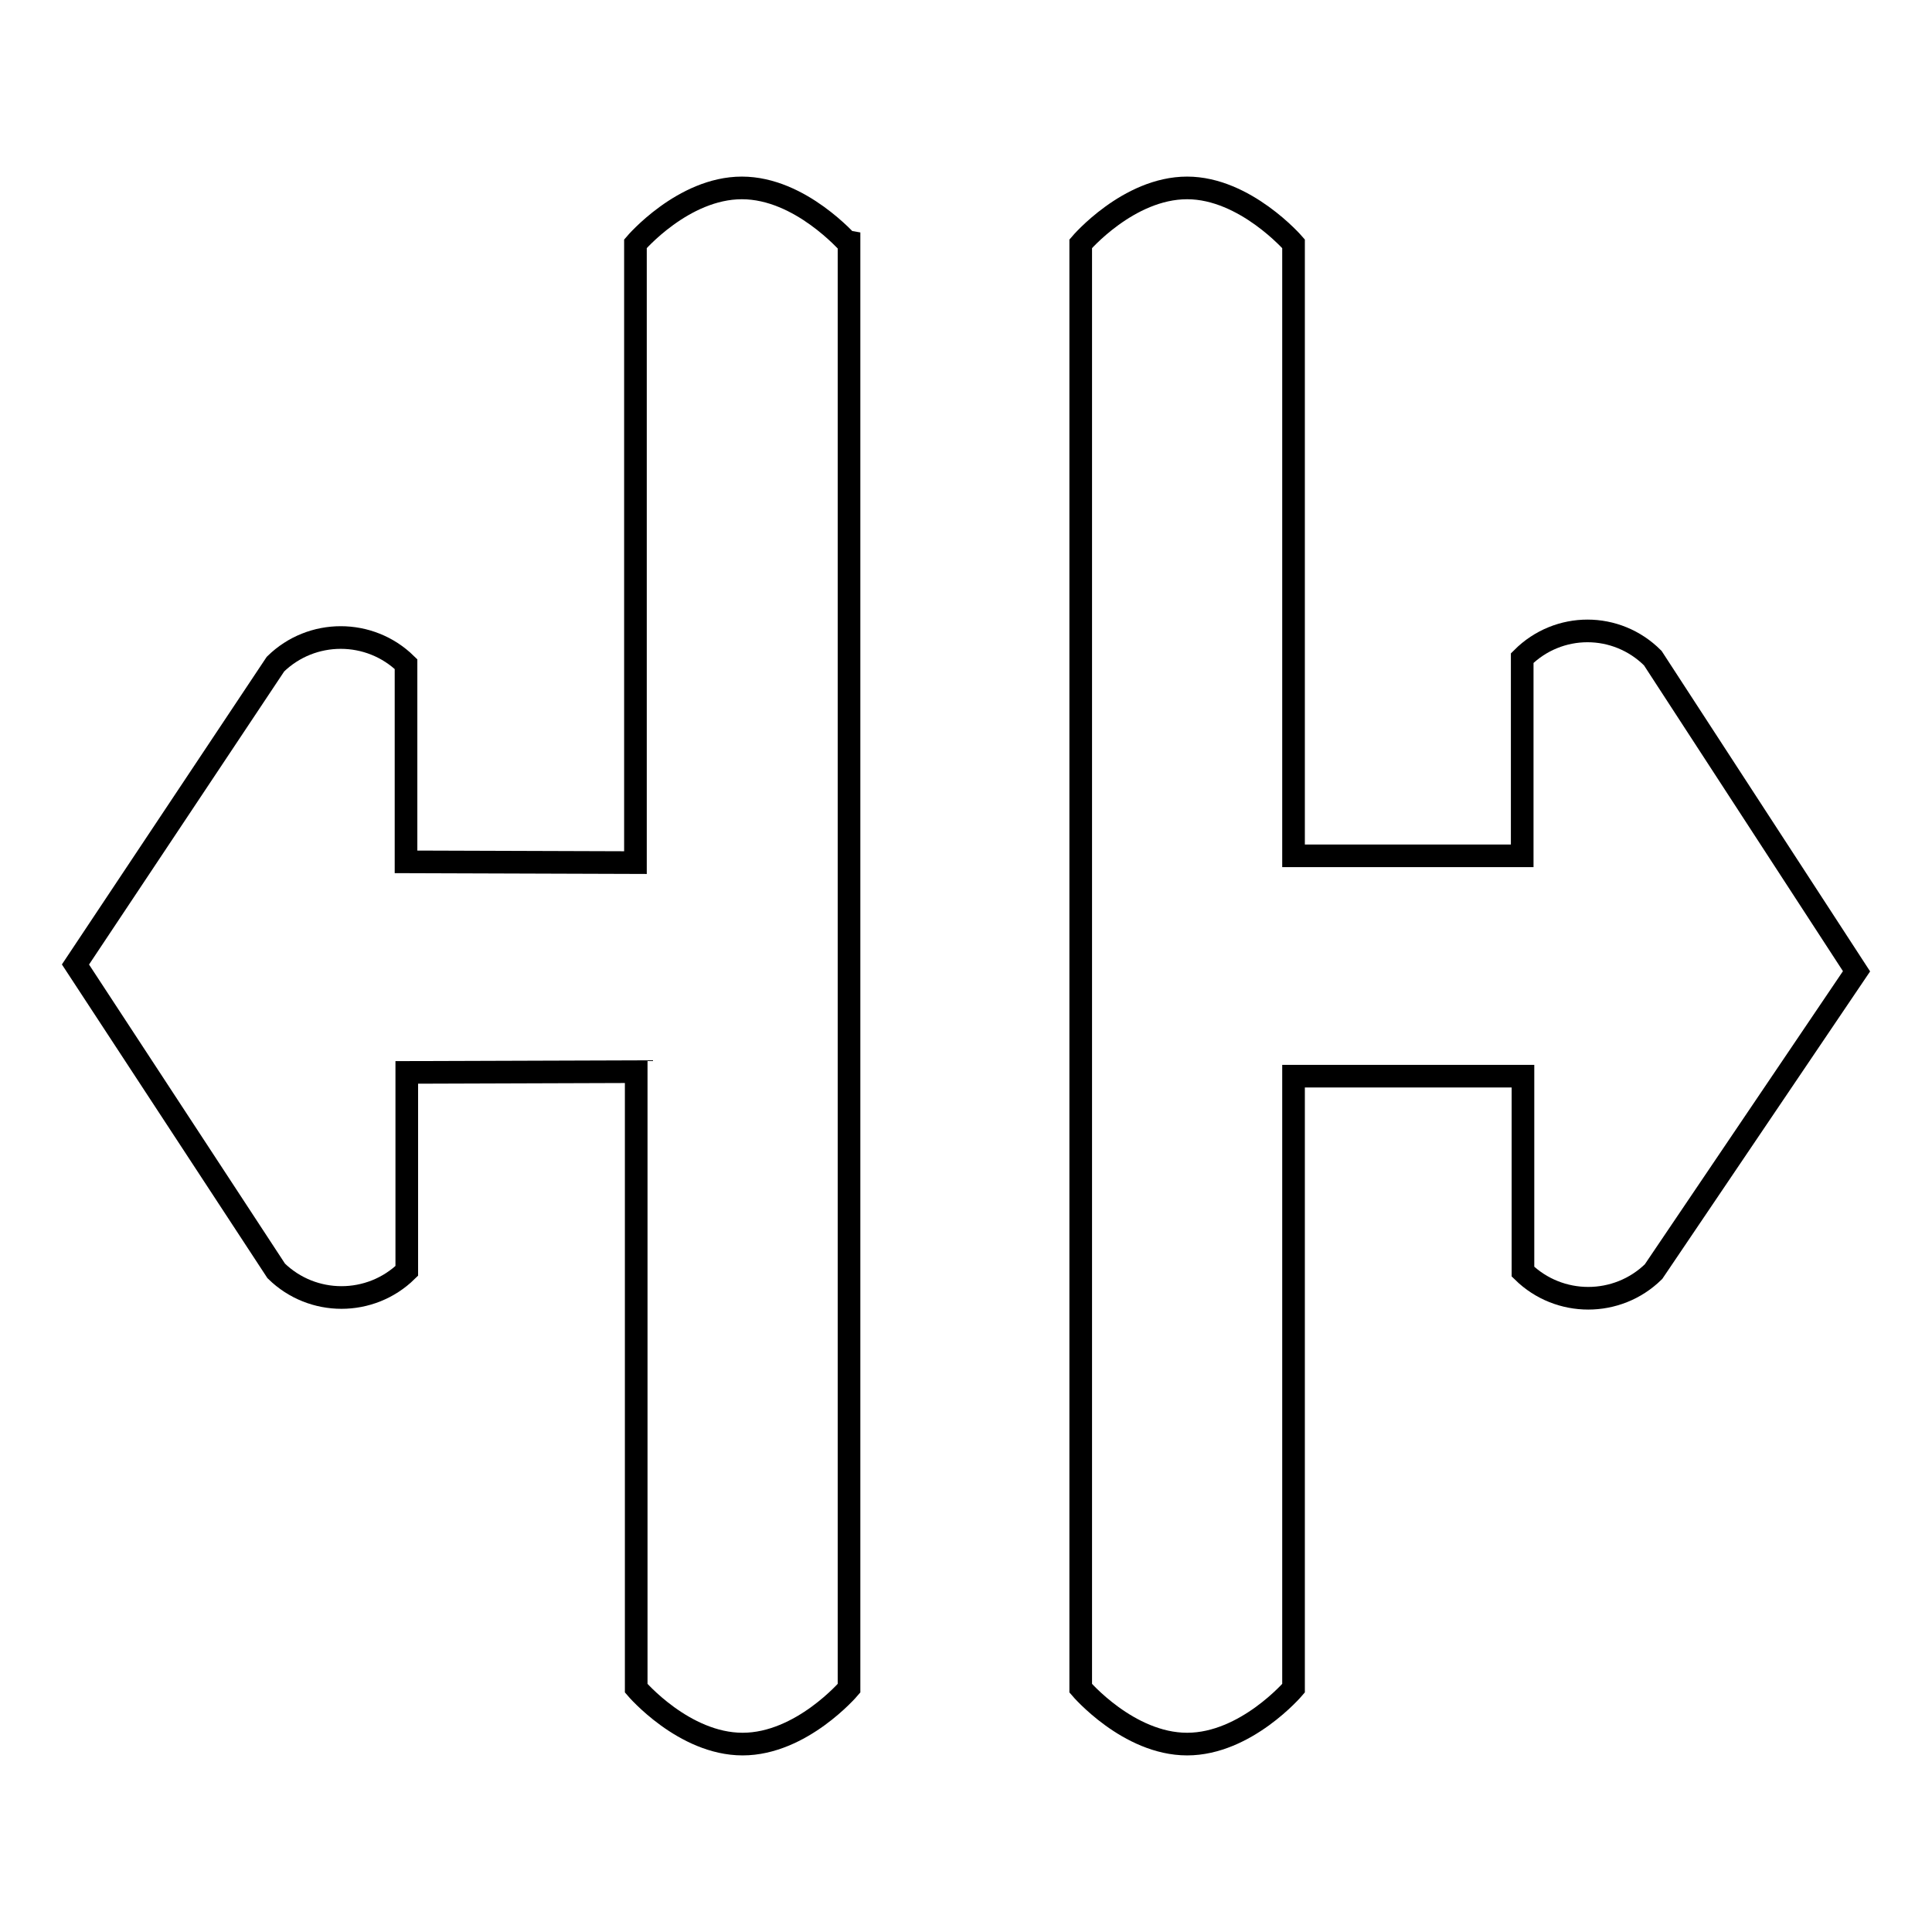 <?xml version="1.0" encoding="utf-8"?>
<!-- Svg Vector Icons : http://www.onlinewebfonts.com/icon -->
<!DOCTYPE svg PUBLIC "-//W3C//DTD SVG 1.1//EN" "http://www.w3.org/Graphics/SVG/1.1/DTD/svg11.dtd">
<svg version="1.1" xmlns="http://www.w3.org/2000/svg" xmlns:xlink="http://www.w3.org/1999/xlink" x="0px" y="0px" viewBox="0 0 256 256" enable-background="new 0 0 256 256" xml:space="preserve">
<g><g><path stroke-width="3" fill-opacity="0" stroke="#000000"  d="M246,128.7l-27-41.5c-4.8-4.8-12.5-4.8-17.3,0v26.2h-30.3V32.3c0,0-6.4-7.4-14.1-7.4c-7.8,0-14.1,7.4-14.1,7.4v191.4c0,0,6.3,7.4,14.1,7.4c7.8,0,14.1-7.4,14.1-7.4v-81.1h30.4v25.9c4.8,4.7,12.5,4.7,17.3,0L246,128.7L246,128.7z"/><path stroke-width="3" fill-opacity="0" stroke="#000000"  d="M98.3,24.9c-7.8,0-14.1,7.4-14.1,7.4v82l-30.4-0.1V88c-4.8-4.7-12.5-4.7-17.3,0L10,127.8l26.6,40.6c4.8,4.7,12.5,4.7,17.3,0v-26.3l30.4-0.1v81.7c0,0,6.3,7.4,14.1,7.4c7.8,0,14.1-7.4,14.1-7.4V32.3C112.4,32.3,106.1,24.9,98.3,24.9L98.3,24.9z"/></g></g>
</svg>
